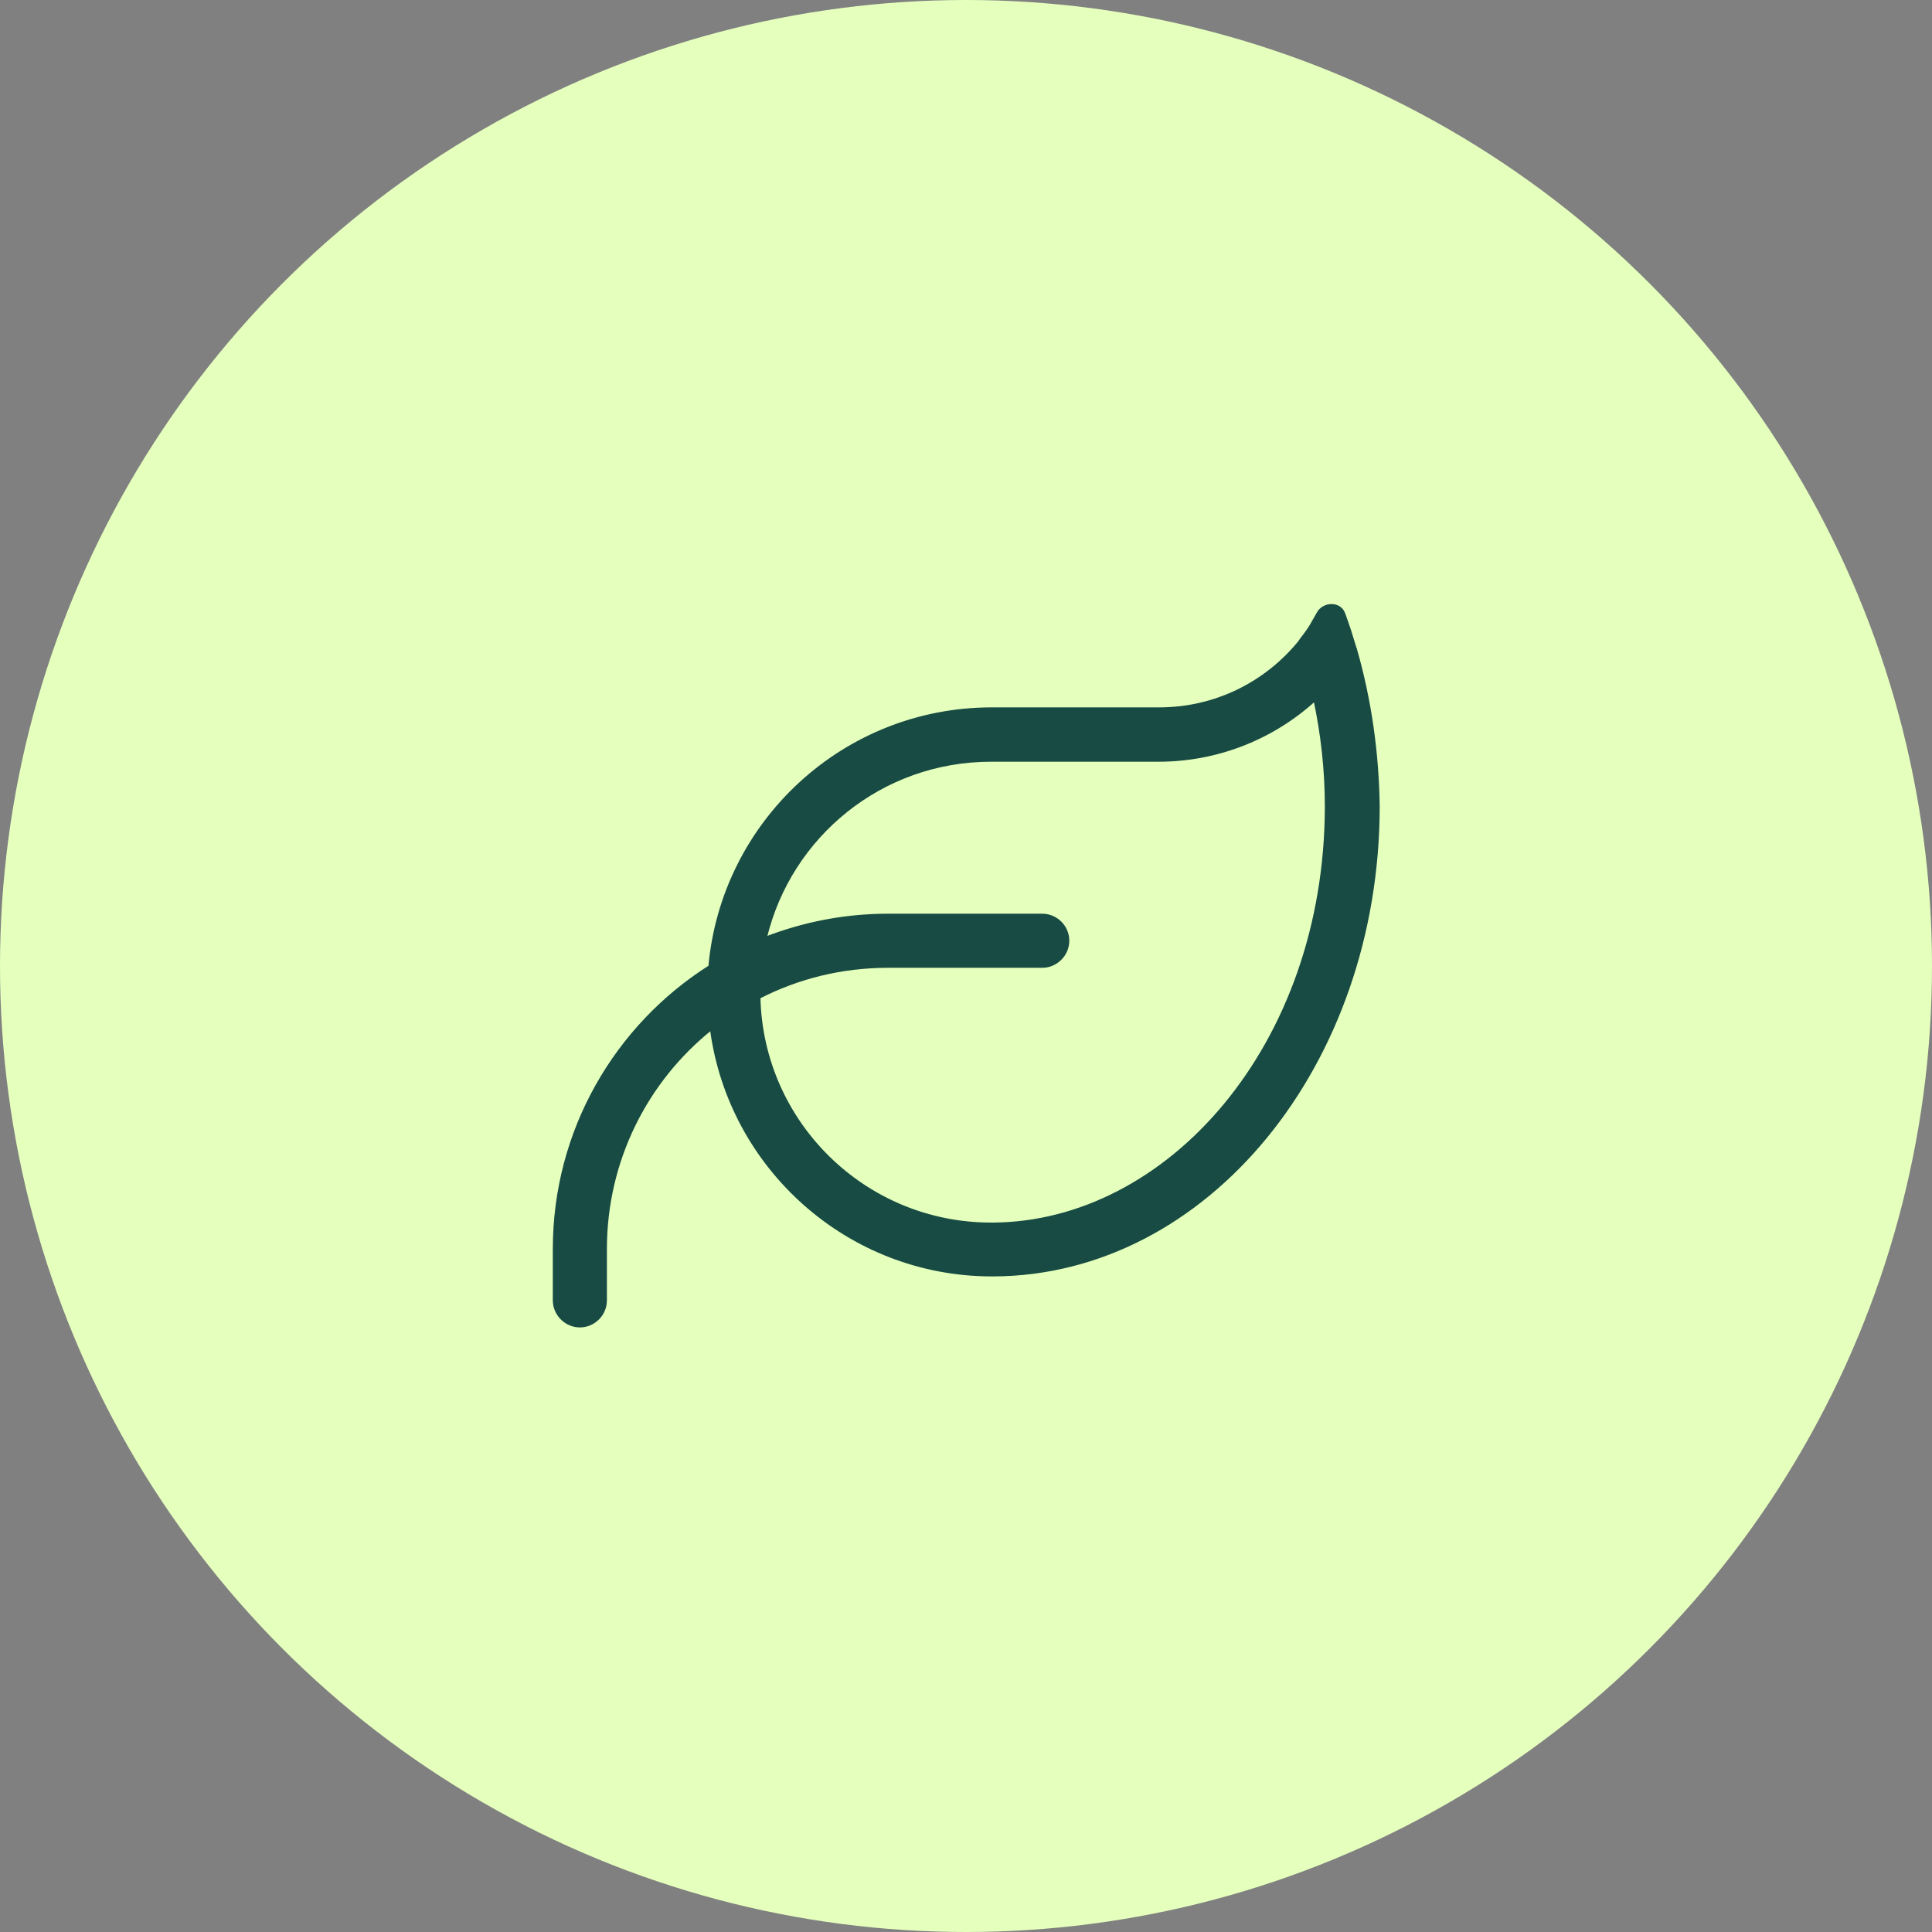 <?xml version="1.0" encoding="UTF-8"?><svg id="Layer_2" xmlns="http://www.w3.org/2000/svg" viewBox="0 0 75 75"><rect x="0" y="0" width="75" height="75" fill="#808080" stroke="none"/><defs><style>.cls-1{fill:#174b43;stroke:#174b43;stroke-miterlimit:10;stroke-width:.1px;}.cls-2{fill:#e5ffbd;stroke-width:0px;}</style></defs><g id="Layer_1-2"><circle class="cls-2" cx="37.5" cy="37.5" r="37.5"/><path class="cls-1" d="M52.63,25.26l-.02-.1c-.07-.23-.14-.45-.21-.68-.08-.23-.15-.45-.23-.66-.16-.44-.8-.41-1.01-.01-.09.16-.19.33-.28.49-.12.2-.26.37-.4.56l-.03.05c-1.29,1.59-3.25,2.6-5.45,2.6h-6.5c-5.74,0-10.45,4.4-10.95,10.01-3.63,2.3-6.04,6.36-6.04,10.97v1.99c0,.54.45,1,1,1s1-.45,1-1v-1.99c0-3.45,1.59-6.54,4.1-8.55.71,5.39,5.32,9.56,10.9,9.56h.07c8.25-.04,14.93-8.17,14.93-18.21-.03-2.11-.33-4.14-.87-6.04ZM38.52,47.51h-.05c-4.9,0-8.89-3.92-9-8.79,1.5-.77,3.2-1.2,5-1.2h5.99c.54,0,1-.45,1-1s-.45-1-1-1h-5.99c-1.68,0-3.27.32-4.75.89.95-3.96,4.5-6.89,8.75-6.89h6.5c2.33,0,4.47-.89,6.07-2.35.28,1.32.44,2.7.44,4.14-.01,9.3-6.15,16.17-12.95,16.2Z"/></g></svg>